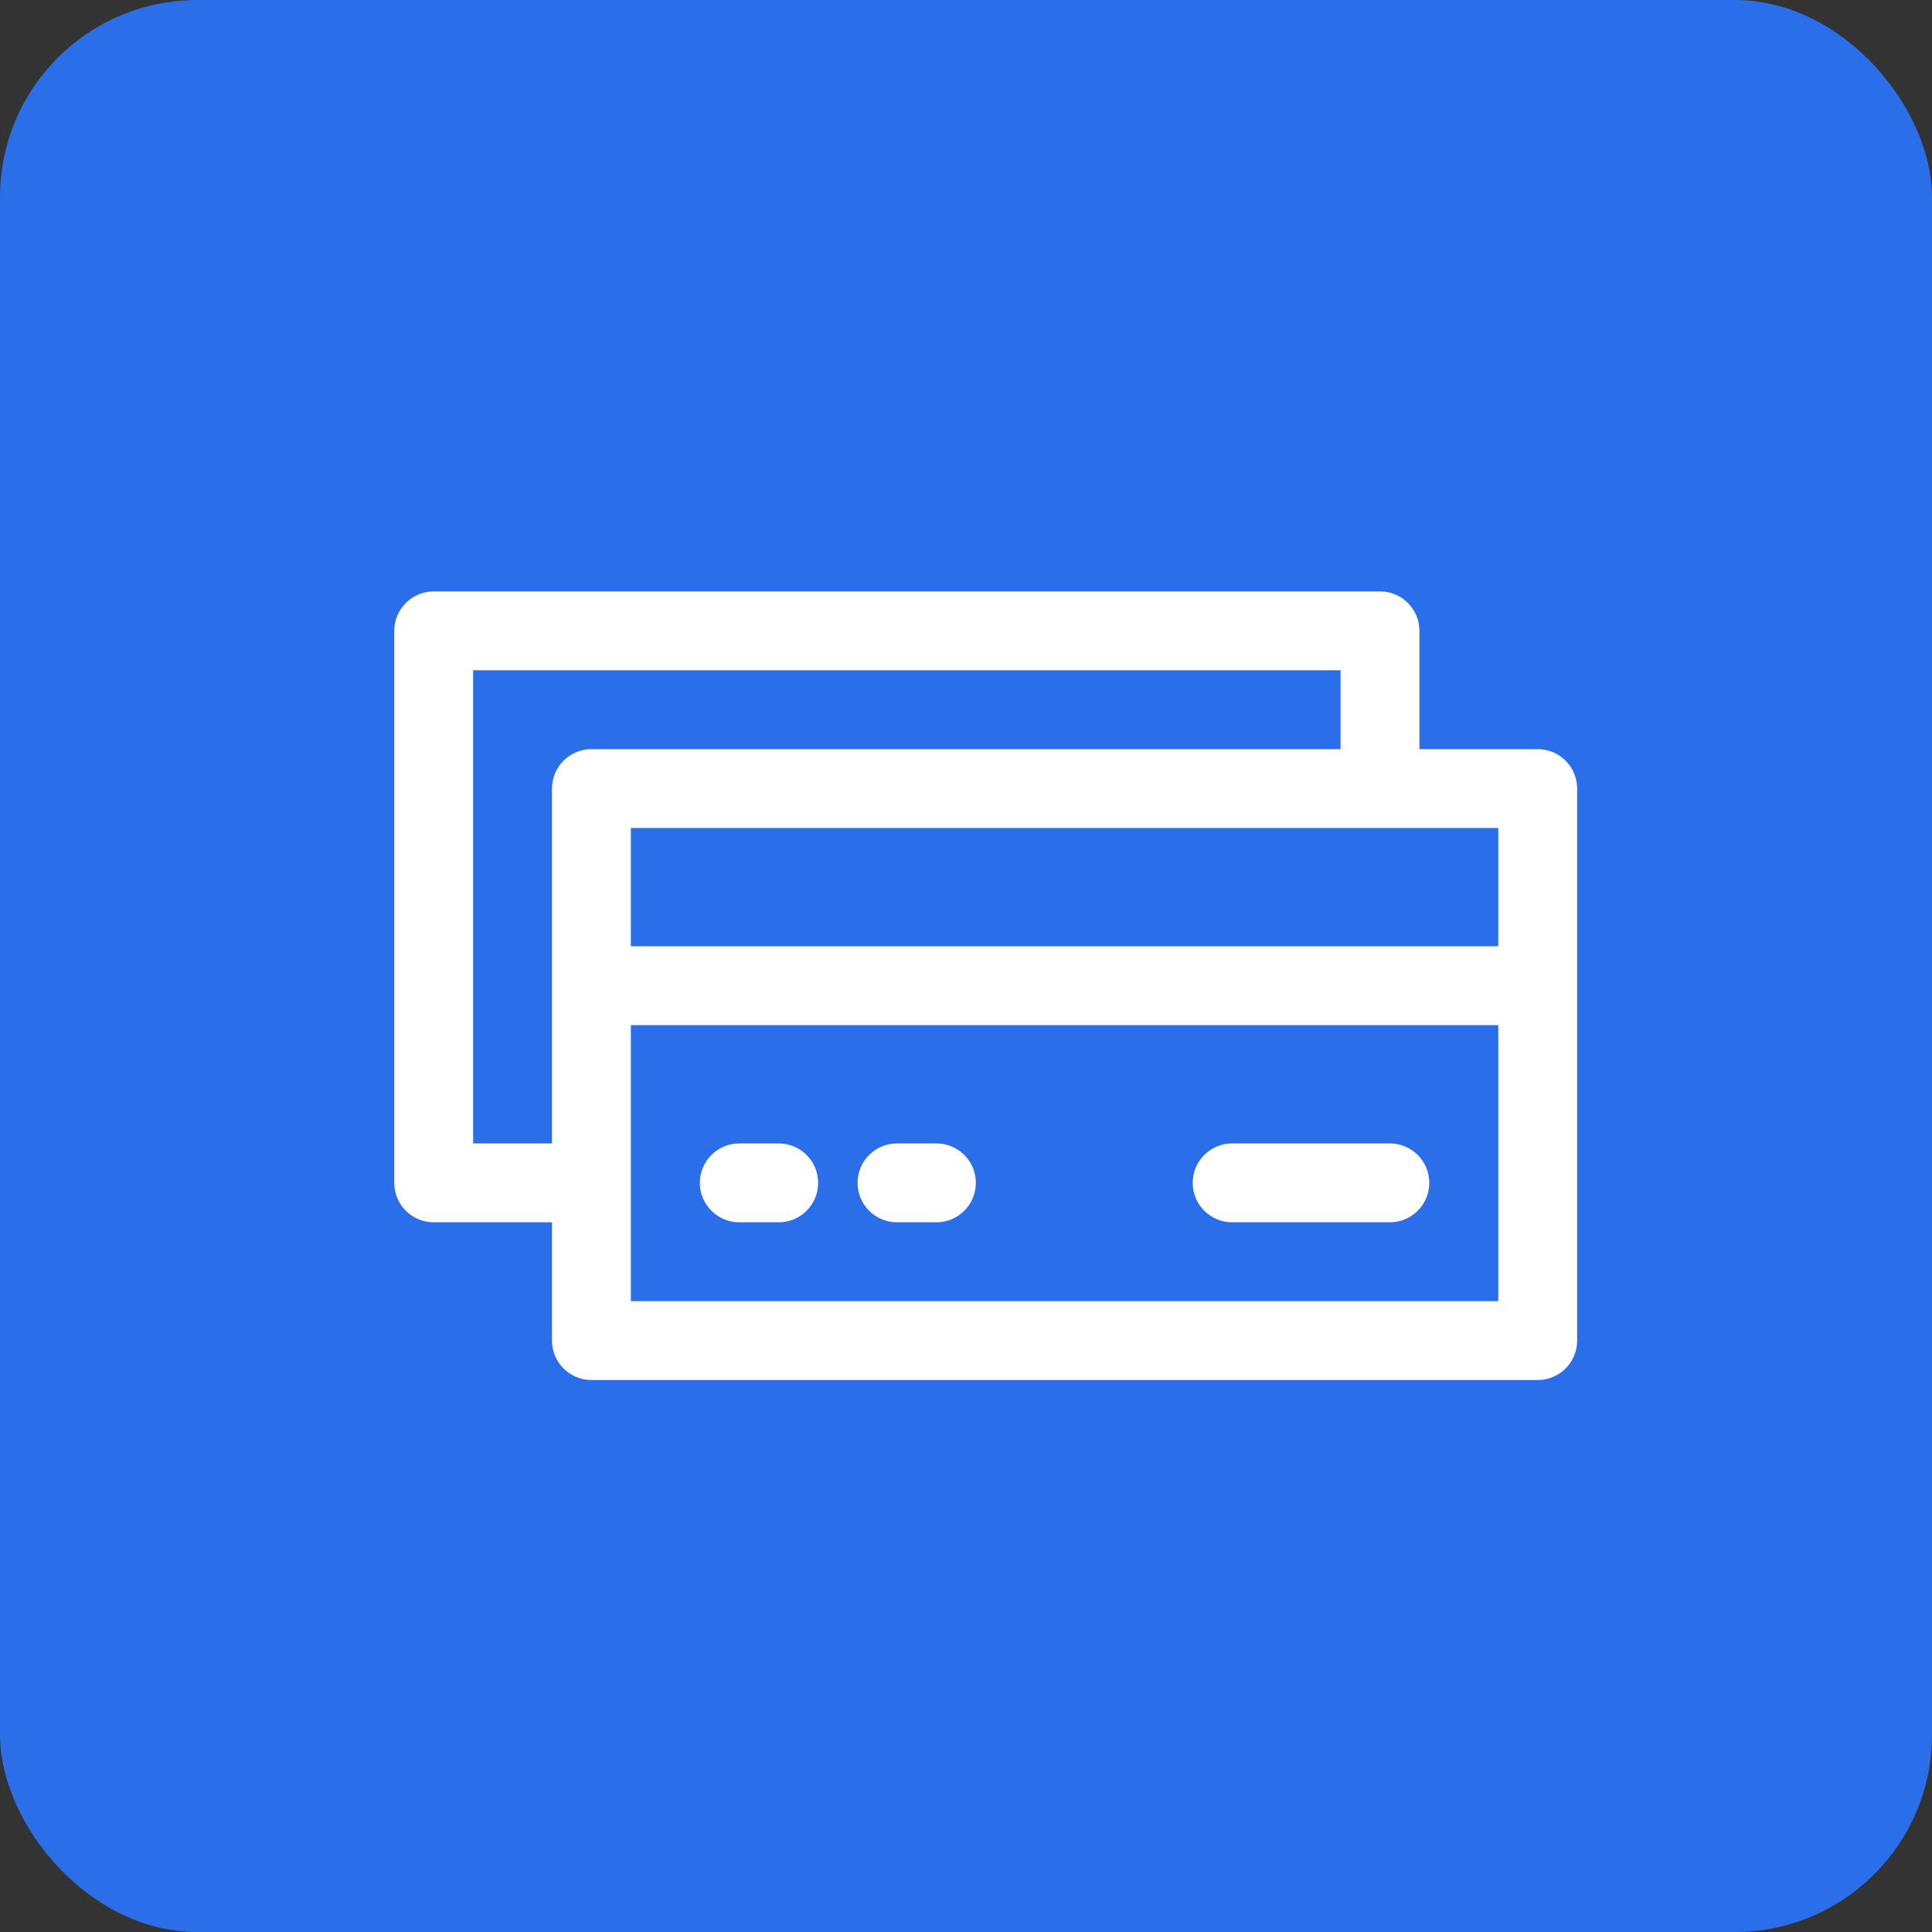 <?xml version="1.0" encoding="UTF-8"?>
<svg width="49px" height="49px" viewBox="0 0 49 49" version="1.1" xmlns="http://www.w3.org/2000/svg" xmlns:xlink="http://www.w3.org/1999/xlink">
    <rect x="0" y="0" width="49" height="49" fill="#333333" stroke="none"/>
    <title>ESD-Fund-Set-Up-Icon</title>
    <g id="Page-1" stroke="none" stroke-width="1" fill="none" fill-rule="evenodd">
        <g id="01-Transcend-Specialist-Services-Mega-Menu_02-Dev-Export" transform="translate(-293, -469)">
            <g id="Specialist-Industries" transform="translate(293, 149)">
                <g id="Group-8" transform="translate(0, 320)">
                    <rect id="Rectangle" fill="#2A6EE9" x="0" y="0" width="49" height="49" rx="5"></rect>
                    <g id="Group-6" transform="translate(10, 15)" fill="#FFFFFF">
                        <path d="M6,18 L28,18 L28,11 L6,11 L6,18 Z M2,14 L2,2 L24,2 L24,4 L5,4 C4.447,4 4,4.448 4,5 L4,14 L2,14 Z M6,9 L28,9 L28,6 L6,6 L6,9 Z M29,4 L26,4 L26,1 C26,0.448 25.553,0 25,0 L1,0 C0.447,0 0,0.448 0,1 L0,15 C0,15.552 0.447,16 1,16 L4,16 L4,19 C4,19.552 4.447,20 5,20 L29,20 C29.553,20 30,19.552 30,19 L30,5 C30,4.448 29.553,4 29,4 L29,4 Z" id="Fill-1"></path>
                        <path d="M25.25,14 L21.25,14 C20.697,14 20.25,14.448 20.25,15 C20.25,15.552 20.697,16 21.25,16 L25.25,16 C25.803,16 26.25,15.552 26.25,15 C26.25,14.448 25.803,14 25.25,14" id="Fill-3"></path>
                        <path d="M9.75,14 L8.75,14 C8.197,14 7.75,14.448 7.75,15 C7.75,15.552 8.197,16 8.75,16 L9.75,16 C10.303,16 10.75,15.552 10.75,15 C10.75,14.448 10.303,14 9.75,14" id="Fill-4"></path>
                        <path d="M13.75,14 L12.75,14 C12.197,14 11.75,14.448 11.75,15 C11.75,15.552 12.197,16 12.75,16 L13.75,16 C14.303,16 14.75,15.552 14.75,15 C14.75,14.448 14.303,14 13.75,14" id="Fill-5"></path>
                    </g>
                </g>
            </g>
        </g>
    </g>
</svg>